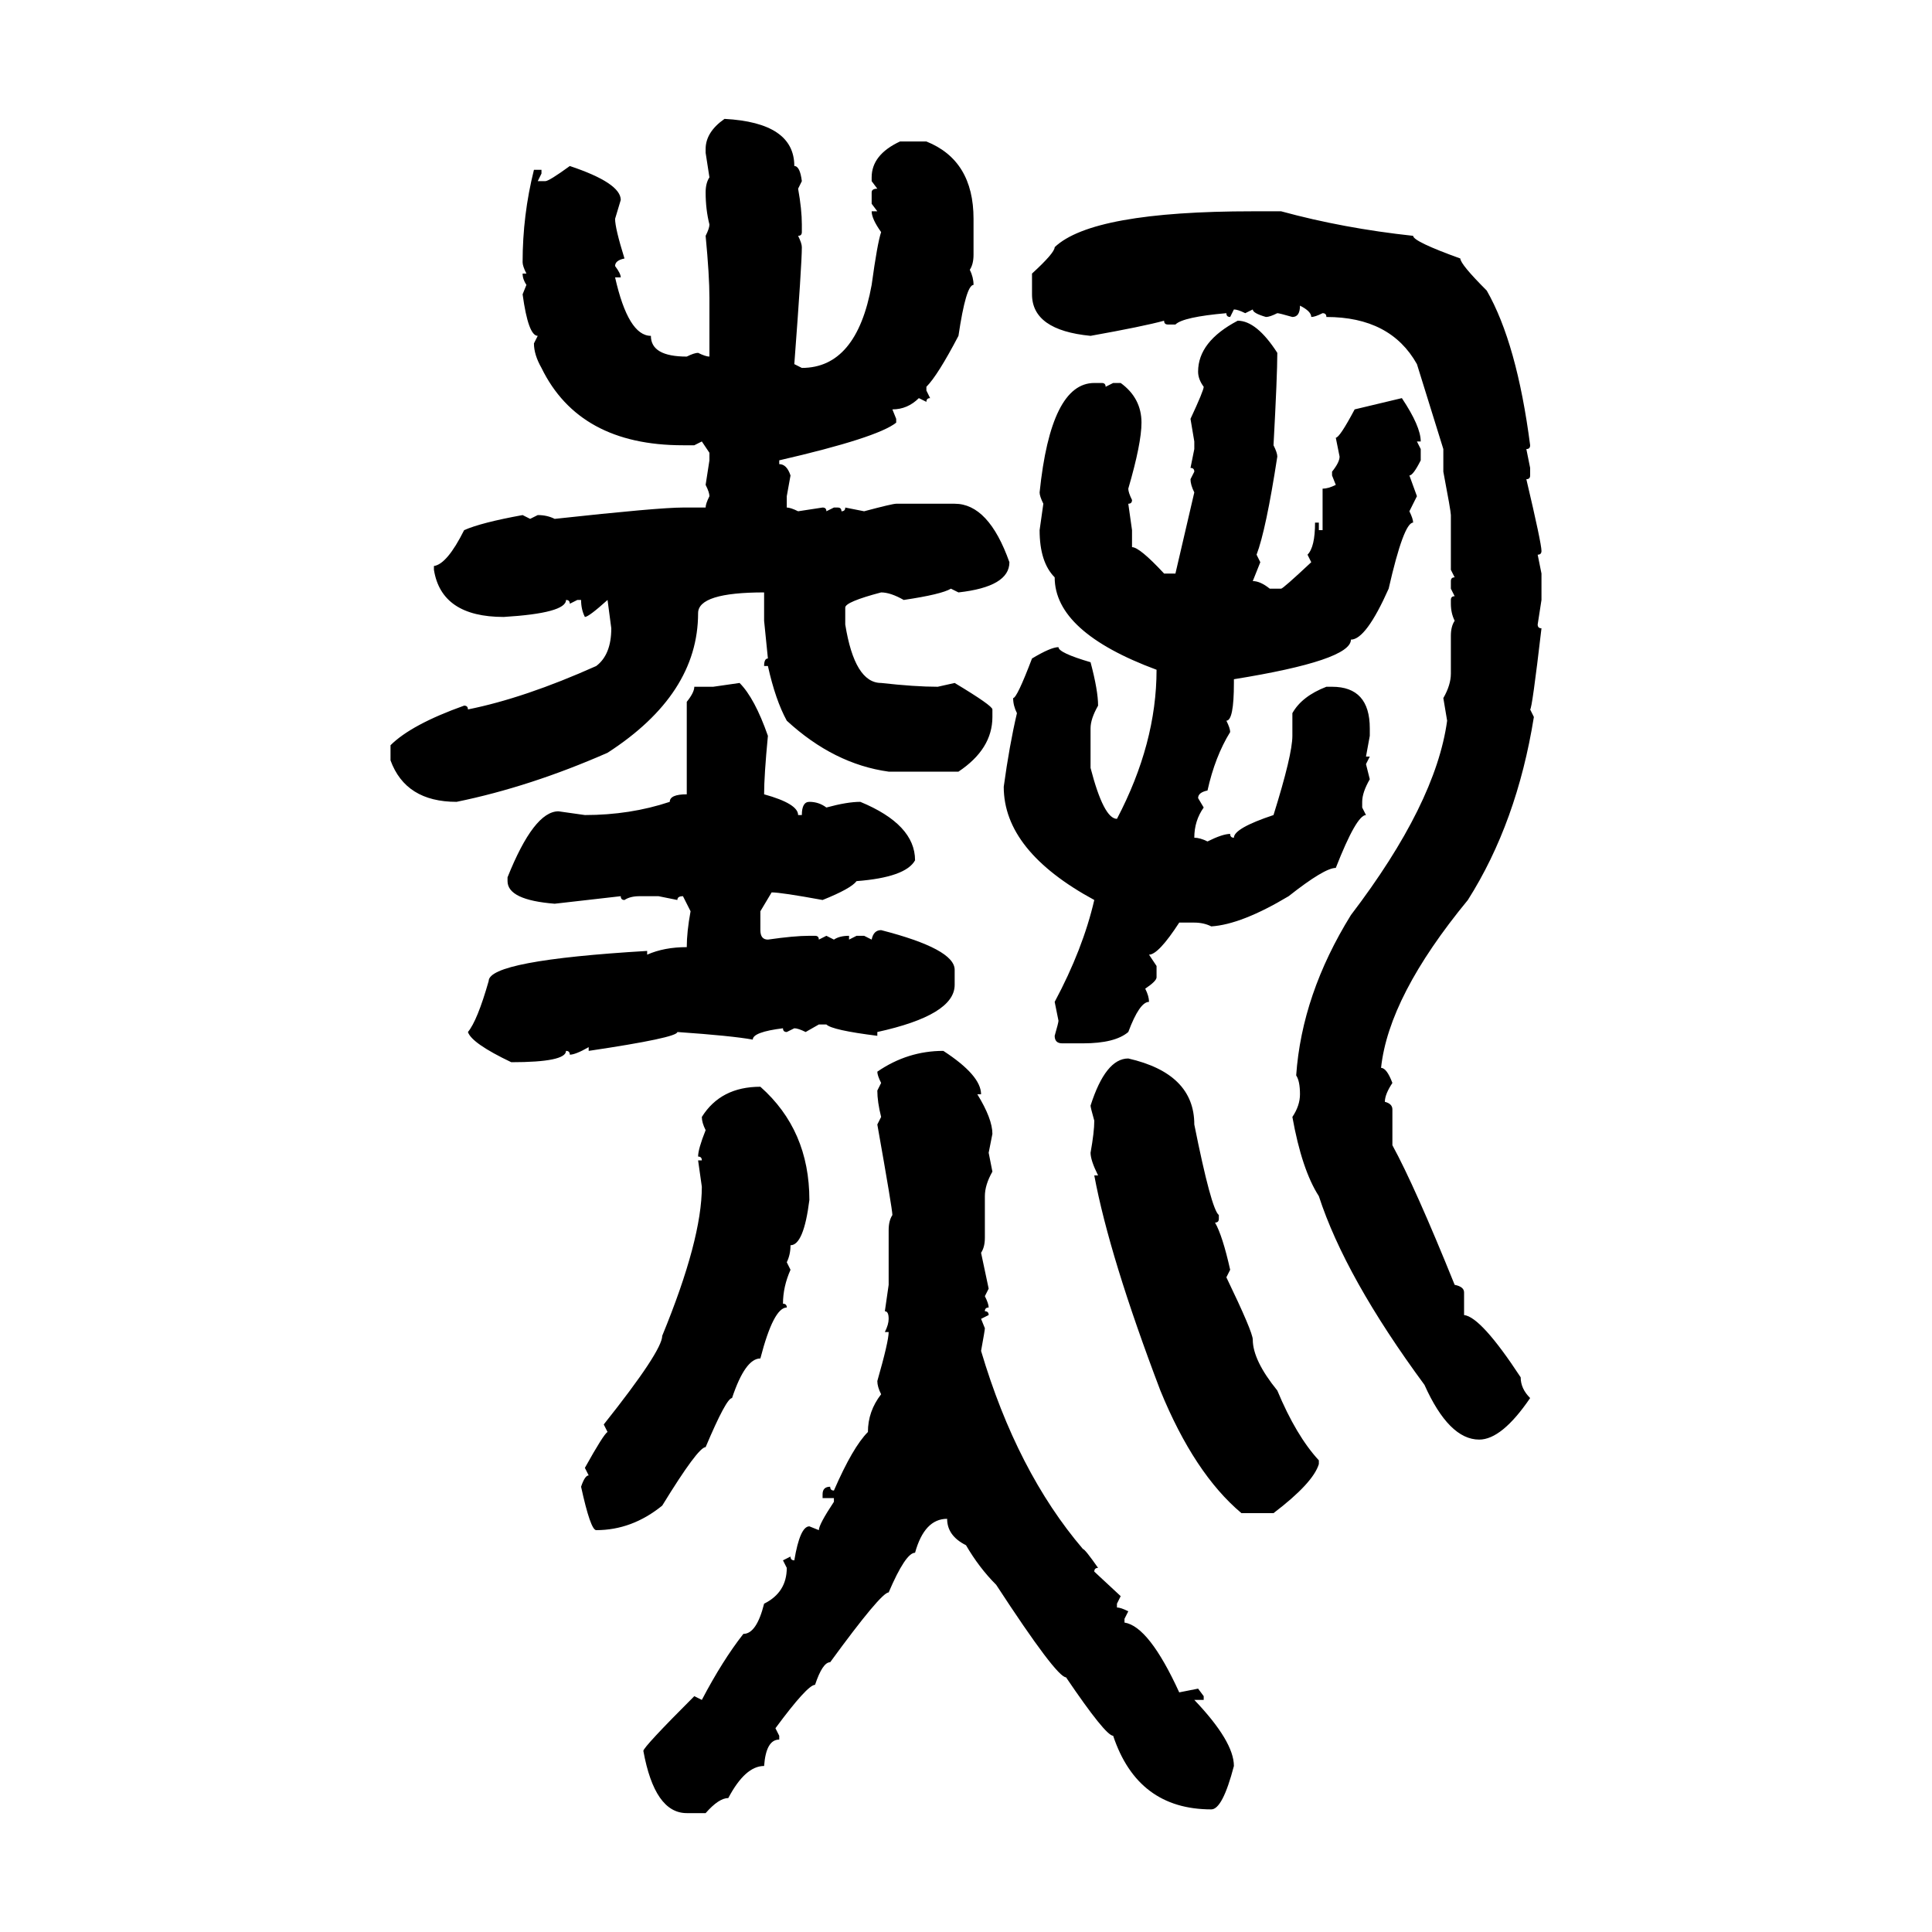 <svg xmlns="http://www.w3.org/2000/svg" xmlns:xlink="http://www.w3.org/1999/xlink" width="300" height="300"><path d="M112.50 18.46L112.50 18.46Q123.34 19.04 123.34 25.78L123.34 25.78Q124.22 25.78 124.51 28.13L124.51 28.13L123.93 29.30Q124.51 32.52 124.51 34.86L124.51 34.86L124.51 36.04Q124.51 36.62 123.93 36.62L123.93 36.62Q124.51 37.79 124.51 38.38L124.51 38.38Q124.51 41.02 123.34 56.54L123.34 56.54L124.51 57.13Q133.01 57.13 135.35 44.24L135.35 44.24Q136.23 37.79 136.82 36.04L136.82 36.04Q135.35 33.98 135.35 32.81L135.35 32.81L136.23 32.81L135.35 31.64L135.35 29.88Q135.35 29.30 136.23 29.30L136.23 29.30L135.35 28.13L135.35 27.54Q135.35 24.02 139.75 21.97L139.75 21.97L143.85 21.97Q151.17 24.90 151.17 33.98L151.17 33.98L151.17 39.55Q151.17 41.02 150.59 41.89L150.59 41.89Q151.17 43.07 151.17 44.24L151.17 44.24Q150 44.24 148.83 52.15L148.83 52.15Q145.61 58.30 143.85 60.06L143.85 60.06L143.85 60.64L144.43 61.82Q143.85 61.82 143.85 62.40L143.85 62.40L142.68 61.82Q140.92 63.57 138.57 63.57L138.57 63.57L139.16 65.04L139.16 65.63Q136.23 67.97 121.00 71.48L121.00 71.48L121.00 72.07Q122.17 72.07 122.75 73.83L122.75 73.83L122.17 77.05L122.17 78.81Q122.75 78.81 123.93 79.39L123.93 79.39L127.73 78.81Q128.32 78.81 128.32 79.39L128.32 79.39L129.49 78.81L130.08 78.81Q130.66 78.81 130.66 79.39L130.66 79.39Q131.25 79.39 131.25 78.81L131.25 78.81L134.18 79.39Q138.57 78.22 139.16 78.22L139.16 78.22L148.24 78.22Q153.52 78.22 156.74 87.30L156.74 87.30Q156.74 91.11 148.83 91.99L148.83 91.99L147.66 91.41Q146.19 92.29 140.33 93.16L140.33 93.16Q138.28 91.99 136.82 91.99L136.82 91.99Q131.25 93.46 131.25 94.34L131.25 94.34L131.25 96.97Q132.71 106.05 136.82 106.05L136.82 106.05Q142.09 106.64 145.61 106.64L145.61 106.64L148.24 106.05Q154.10 109.57 154.10 110.16L154.10 110.16L154.10 111.33Q154.10 116.31 148.83 119.82L148.83 119.82L137.99 119.82Q129.49 118.65 122.17 111.91L122.17 111.91Q120.41 108.69 119.24 103.42L119.24 103.42L118.65 103.42Q118.65 102.25 119.24 102.25L119.24 102.25L118.65 96.39L118.65 91.99Q108.40 91.99 108.40 95.21L108.40 95.21Q108.40 107.81 94.34 116.89L94.34 116.89Q82.32 122.17 70.90 124.51L70.90 124.51Q62.99 124.51 60.64 118.07L60.64 118.07L60.64 115.72Q63.87 112.50 72.07 109.57L72.07 109.57Q72.66 109.57 72.66 110.16L72.66 110.16Q81.45 108.40 92.58 103.42L92.58 103.42Q94.92 101.66 94.92 97.56L94.92 97.56L94.34 93.16Q91.41 95.80 90.82 95.80L90.82 95.80Q90.23 94.63 90.23 93.16L90.23 93.16L89.65 93.16L88.48 93.75Q88.48 93.16 87.89 93.16L87.89 93.16Q87.89 95.21 78.22 95.80L78.22 95.80Q68.55 95.80 67.38 88.48L67.38 88.48L67.38 87.89Q69.43 87.60 72.07 82.32L72.07 82.32Q74.71 81.15 81.15 79.98L81.15 79.98L82.32 80.57L83.50 79.98Q84.96 79.98 86.13 80.57L86.13 80.57Q102.25 78.81 106.05 78.81L106.05 78.81L109.57 78.81Q109.57 78.22 110.16 77.05L110.16 77.05Q110.16 76.46 109.57 75.29L109.57 75.29L110.16 71.48L110.16 70.31L108.98 68.55L107.81 69.14L106.05 69.14Q89.94 69.14 84.08 57.13L84.08 57.13Q82.91 55.08 82.91 53.32L82.91 53.32L83.50 52.15Q82.03 52.15 81.15 45.70L81.15 45.70L81.74 44.24Q81.15 43.36 81.15 42.48L81.15 42.48L81.74 42.48Q81.15 41.31 81.15 40.72L81.15 40.72Q81.15 33.40 82.91 26.37L82.91 26.37L84.08 26.37L84.08 26.95L83.50 28.13L84.67 28.13Q85.25 28.13 88.48 25.78L88.48 25.78Q96.39 28.42 96.39 31.05L96.39 31.05L95.51 33.98Q95.51 35.45 96.97 40.14L96.97 40.14Q95.51 40.43 95.51 41.31L95.51 41.31Q96.39 42.48 96.39 43.07L96.39 43.07L95.51 43.07Q97.56 52.15 101.07 52.15L101.07 52.15Q101.07 55.37 106.64 55.37L106.64 55.37Q107.81 54.79 108.40 54.79L108.40 54.79Q109.57 55.37 110.16 55.37L110.16 55.37L110.16 46.29Q110.16 42.77 109.57 36.62L109.57 36.62Q110.16 35.45 110.16 34.86L110.16 34.86Q109.57 32.52 109.57 29.88L109.57 29.88Q109.57 28.42 110.16 27.54L110.16 27.54L109.57 23.73L109.57 23.14Q109.57 20.51 112.50 18.46ZM194.53 32.81L194.53 32.81L198.93 32.81Q208.59 35.45 219.43 36.62L219.43 36.62Q219.43 37.50 226.76 40.14L226.76 40.14Q226.76 41.02 230.86 45.12L230.86 45.12Q235.55 53.32 237.60 69.14L237.60 69.14Q237.60 69.73 237.01 69.73L237.01 69.73L237.60 72.66L237.60 73.83Q237.60 74.41 237.01 74.41L237.01 74.41Q239.36 84.38 239.36 85.55L239.36 85.55Q239.36 86.13 238.77 86.13L238.77 86.13L239.36 89.06L239.36 93.16L238.77 96.97Q238.77 97.56 239.36 97.56L239.36 97.56Q237.89 110.16 237.60 110.16L237.60 110.16L238.18 111.33Q235.55 127.73 227.93 139.75L227.93 139.75Q215.63 154.69 214.45 165.82L214.45 165.82Q215.33 165.82 216.21 168.16L216.21 168.16Q215.04 169.92 215.04 171.09L215.04 171.09Q216.21 171.39 216.21 172.27L216.21 172.27L216.21 177.83Q219.73 184.28 225.88 199.51L225.88 199.51Q227.34 199.80 227.34 200.68L227.34 200.68L227.34 204.20Q229.98 204.49 236.13 213.87L236.13 213.87Q236.13 215.63 237.60 217.09L237.60 217.09Q233.20 223.54 229.69 223.54L229.69 223.54Q225 223.54 221.19 215.04L221.19 215.04Q208.89 198.34 204.79 185.74L204.79 185.74Q202.15 181.64 200.68 173.44L200.68 173.44Q201.86 171.68 201.86 169.92L201.86 169.92Q201.86 167.87 201.27 166.99L201.27 166.99Q202.15 154.39 209.77 142.09L209.77 142.09Q222.95 124.80 224.71 111.91L224.71 111.91L224.12 108.40Q225.29 106.35 225.29 104.59L225.29 104.59L225.29 98.73Q225.29 97.27 225.88 96.39L225.88 96.39Q225.29 95.21 225.29 93.75L225.29 93.75L225.29 93.16Q225.29 92.58 225.88 92.58L225.88 92.58L225.29 91.41L225.29 90.23Q225.29 89.65 225.88 89.65L225.88 89.65L225.29 88.48L225.29 79.98Q225.29 79.39 224.12 73.24L224.12 73.24L224.12 69.73L220.02 56.54Q215.92 49.22 205.96 49.22L205.96 49.22Q205.96 48.63 205.37 48.63L205.37 48.63Q204.20 49.22 203.61 49.22L203.61 49.22Q203.61 48.34 201.86 47.46L201.86 47.46Q201.86 49.22 200.68 49.22L200.68 49.22Q198.63 48.63 198.34 48.63L198.34 48.63Q197.17 49.22 196.58 49.22L196.58 49.22Q194.53 48.63 194.53 48.05L194.53 48.05L193.36 48.63Q192.19 48.05 191.60 48.05L191.60 48.05L191.02 49.22Q190.43 49.22 190.43 48.63L190.43 48.63Q183.69 49.22 182.52 50.39L182.52 50.39L181.35 50.39Q180.76 50.39 180.76 49.80L180.76 49.80Q177.54 50.68 169.34 52.15L169.34 52.15Q160.25 51.27 160.25 45.70L160.25 45.70L160.25 42.48Q163.77 39.26 163.77 38.38L163.77 38.38Q169.63 32.81 194.53 32.81ZM192.19 49.80L192.19 49.80Q195.12 49.80 198.34 54.79L198.34 54.79Q198.34 58.30 197.75 69.14L197.75 69.14Q198.34 70.31 198.34 70.90L198.34 70.90Q196.58 82.32 195.12 86.13L195.12 86.13L195.70 87.30L194.53 90.23Q195.70 90.23 197.17 91.41L197.17 91.41L198.93 91.41Q199.22 91.41 203.61 87.30L203.61 87.30L203.03 86.13Q204.20 84.96 204.20 81.15L204.20 81.15L204.79 81.15L204.79 82.32L205.37 82.32L205.37 75.88Q206.25 75.88 207.42 75.29L207.42 75.29L206.84 73.83L206.84 73.24Q208.01 71.78 208.01 70.90L208.01 70.90L207.42 67.97Q208.01 67.97 210.35 63.57L210.35 63.57L217.68 61.82Q220.61 66.21 220.61 68.55L220.61 68.55L220.02 68.55L220.61 69.73L220.61 71.48Q219.43 73.83 218.85 73.83L218.85 73.83L220.02 77.05L218.85 79.39Q219.43 80.57 219.43 81.15L219.43 81.15Q217.97 81.15 215.63 91.41L215.63 91.41Q212.11 99.32 209.77 99.32L209.77 99.32Q209.77 102.54 191.60 105.47L191.60 105.47L191.60 106.05Q191.60 111.91 190.43 111.91L190.43 111.91Q191.02 113.09 191.02 113.67L191.02 113.67Q188.67 117.48 187.50 122.75L187.50 122.75Q186.04 123.05 186.04 123.93L186.04 123.93L186.91 125.39Q185.45 127.44 185.45 130.08L185.45 130.08Q186.33 130.08 187.50 130.66L187.50 130.66Q189.84 129.49 191.02 129.49L191.02 129.49Q191.02 130.08 191.60 130.08L191.60 130.08Q191.60 128.61 197.75 126.56L197.75 126.56Q200.68 117.19 200.68 114.26L200.68 114.26L200.68 110.74Q202.15 108.11 205.96 106.64L205.96 106.64L206.84 106.64Q212.70 106.64 212.70 113.09L212.70 113.09L212.70 114.26L212.11 117.48L212.70 117.48L212.11 118.65L212.70 121.00Q211.52 123.05 211.52 124.51L211.52 124.51L211.52 125.39L212.11 126.56Q210.64 126.56 207.42 134.77L207.42 134.77Q205.66 134.77 200.10 139.16L200.10 139.16Q192.77 143.55 188.09 143.85L188.09 143.85Q186.91 143.26 185.45 143.26L185.45 143.26L183.11 143.26Q179.88 148.24 178.42 148.24L178.42 148.24L179.59 150L179.59 151.76Q179.59 152.34 177.83 153.52L177.83 153.52Q178.42 154.69 178.42 155.57L178.42 155.57Q176.95 155.57 175.20 160.25L175.20 160.25Q173.14 162.01 168.16 162.01L168.16 162.01L164.94 162.01Q163.77 162.01 163.77 160.84L163.77 160.84Q164.36 158.79 164.36 158.50L164.36 158.50L163.77 155.57Q168.16 147.36 169.92 139.75L169.92 139.75Q155.86 132.13 155.86 122.17L155.86 122.17Q156.74 115.72 157.91 110.74L157.91 110.74Q157.32 109.57 157.32 108.40L157.32 108.40Q157.91 108.40 160.25 102.25L160.25 102.25Q163.18 100.49 164.36 100.49L164.36 100.49Q164.36 101.37 169.34 102.83L169.34 102.83Q170.51 107.23 170.51 109.57L170.51 109.57Q169.34 111.62 169.34 113.09L169.34 113.09L169.34 119.24Q171.39 127.15 173.44 127.15L173.44 127.15Q179.59 115.43 179.59 104.00L179.59 104.00Q163.77 98.14 163.77 89.65L163.77 89.65Q161.43 87.30 161.43 82.32L161.43 82.32L162.01 78.22Q161.43 77.05 161.43 76.46L161.43 76.46Q163.18 59.47 169.92 59.47L169.92 59.47L171.09 59.47Q171.68 59.47 171.68 60.06L171.68 60.06L172.85 59.47L174.02 59.47Q177.25 61.82 177.25 65.63L177.25 65.63Q177.25 68.85 175.20 75.88L175.20 75.88Q175.20 76.46 175.78 77.64L175.78 77.64Q175.78 78.22 175.20 78.22L175.20 78.22L175.78 82.32L175.78 84.96Q176.95 84.96 180.76 89.06L180.76 89.06L182.52 89.06L185.45 76.46Q184.86 75.29 184.86 74.41L184.86 74.41L185.45 73.24Q185.45 72.66 184.86 72.66L184.86 72.66L185.45 69.73L185.45 68.55L184.86 65.04Q186.91 60.64 186.91 60.06L186.91 60.06Q186.04 58.89 186.04 57.71L186.04 57.71Q186.04 53.03 192.19 49.80ZM110.74 106.64L114.84 106.05Q117.19 108.40 119.24 114.26L119.24 114.26Q118.65 120.41 118.65 123.34L118.65 123.34Q123.93 124.80 123.93 126.56L123.93 126.56L124.51 126.56Q124.51 124.51 125.68 124.51L125.68 124.51Q127.15 124.51 128.32 125.39L128.32 125.39Q131.54 124.51 133.59 124.51L133.59 124.51Q142.09 128.03 142.09 133.59L142.09 133.59Q140.63 136.23 133.01 136.82L133.01 136.82Q132.13 137.99 127.73 139.75L127.73 139.75Q121.29 138.57 119.82 138.57L119.82 138.57L118.07 141.50L118.07 144.43Q118.07 145.90 119.24 145.90L119.24 145.90Q123.34 145.31 125.68 145.31L125.68 145.31L126.56 145.31Q127.15 145.31 127.15 145.90L127.15 145.90L128.32 145.31L129.49 145.90Q130.37 145.31 131.84 145.31L131.84 145.31L131.84 145.90L133.01 145.31L134.18 145.31L135.35 145.90Q135.64 144.43 136.82 144.43L136.82 144.43Q148.24 147.36 148.24 150.59L148.24 150.59L148.24 152.93Q148.24 157.62 136.23 160.25L136.23 160.25L136.23 160.84Q129.20 159.96 128.32 159.08L128.32 159.08L127.15 159.08L125.10 160.25Q123.93 159.67 123.34 159.67L123.34 159.67L122.17 160.25Q121.58 160.25 121.58 159.67L121.58 159.67Q116.89 160.25 116.89 161.43L116.89 161.43Q113.67 160.84 105.18 160.25L105.18 160.25Q105.18 161.13 91.41 163.18L91.41 163.18L91.41 162.60Q89.36 163.77 88.48 163.77L88.48 163.77Q88.48 163.18 87.89 163.18L87.89 163.18Q87.89 164.94 79.39 164.94L79.39 164.94Q73.24 162.01 72.66 160.25L72.66 160.25Q74.12 158.50 75.88 152.34L75.88 152.34Q75.88 149.12 100.49 147.66L100.49 147.66L100.49 148.24Q103.13 147.07 106.64 147.07L106.64 147.07Q106.64 144.73 107.23 141.50L107.23 141.50L106.05 139.16Q105.18 139.16 105.18 139.75L105.18 139.75L102.25 139.16L99.32 139.16Q97.85 139.16 96.97 139.75L96.97 139.75Q96.39 139.75 96.39 139.16L96.39 139.16L86.13 140.33Q78.81 139.75 78.81 136.82L78.81 136.82L78.81 136.23Q82.91 125.98 86.72 125.98L86.72 125.98L90.82 126.56Q97.85 126.56 104.00 124.51L104.00 124.51Q104.00 123.34 106.64 123.34L106.64 123.34L106.64 108.98Q107.81 107.52 107.81 106.64L107.81 106.64L110.74 106.64ZM146.48 163.18L146.48 163.18Q152.34 166.99 152.34 169.92L152.34 169.92L151.76 169.92Q154.10 173.73 154.10 176.07L154.10 176.07L153.52 179.00L154.10 181.93Q152.93 183.98 152.93 185.74L152.93 185.74L152.93 192.19Q152.93 193.65 152.34 194.53L152.34 194.53L153.52 200.10L152.93 201.27Q153.52 202.44 153.52 203.03L153.52 203.03Q152.93 203.03 152.93 203.61L152.93 203.61Q153.52 203.61 153.52 204.20L153.52 204.20L152.34 204.79L152.93 206.25Q152.93 206.54 152.34 209.77L152.34 209.77Q157.91 228.52 168.16 240.53L168.16 240.53Q168.46 240.53 170.51 243.46L170.51 243.46Q169.92 243.46 169.92 244.04L169.92 244.04L174.02 247.85L173.44 249.02L173.44 249.61Q174.02 249.61 175.20 250.20L175.20 250.20L174.61 251.37L174.61 251.95Q178.42 252.54 183.11 262.79L183.11 262.79L186.04 262.21L186.91 263.38L186.91 263.96L185.45 263.96Q191.60 270.41 191.60 274.22L191.60 274.22Q189.84 280.96 188.09 280.96L188.09 280.96Q176.66 280.96 172.85 269.53L172.85 269.53Q171.68 269.53 165.53 260.45L165.53 260.45Q164.06 260.45 154.69 246.09L154.69 246.09Q152.05 243.46 150 239.94L150 239.94Q147.07 238.48 147.07 235.84L147.07 235.84Q143.55 235.84 142.09 241.11L142.09 241.11Q140.63 241.11 137.99 247.27L137.99 247.27Q136.82 247.27 128.91 258.11L128.91 258.11Q127.73 258.11 126.56 261.62L126.56 261.62Q125.39 261.62 120.41 268.36L120.41 268.36L121.00 269.53L121.00 270.12Q118.95 270.12 118.65 274.22L118.65 274.22Q115.72 274.22 113.09 279.20L113.09 279.20Q111.62 279.20 109.57 281.54L109.57 281.54L106.64 281.54Q101.66 281.54 99.90 271.88L99.90 271.88Q99.90 271.29 107.81 263.38L107.81 263.38L108.98 263.96Q112.21 257.81 115.43 253.71L115.43 253.71Q117.48 253.71 118.65 249.02L118.65 249.02Q122.17 247.27 122.17 243.46L122.17 243.46L121.58 242.29L122.75 241.70Q122.75 242.29 123.34 242.29L123.34 242.29Q124.22 237.01 125.68 237.01L125.68 237.01L127.15 237.60Q127.15 236.72 129.49 233.20L129.49 233.20L129.49 232.62L127.73 232.62L127.73 232.03Q127.73 230.86 128.91 230.86L128.91 230.86Q128.91 231.45 129.49 231.45L129.49 231.45Q132.42 224.71 134.77 222.36L134.77 222.36Q134.77 219.14 136.82 216.50L136.82 216.50Q136.23 215.33 136.23 214.45L136.23 214.45Q137.99 208.30 137.99 206.84L137.99 206.84L137.40 206.84Q137.99 205.66 137.99 204.79L137.99 204.79Q137.99 203.61 137.40 203.61L137.40 203.61L137.99 199.51L137.99 191.02Q137.99 189.55 138.57 188.67L138.57 188.67Q138.57 187.79 136.23 174.61L136.23 174.61L136.82 173.44Q136.23 171.09 136.23 169.34L136.23 169.34L136.82 168.16Q136.23 166.99 136.23 166.41L136.23 166.41Q140.92 163.18 146.48 163.18ZM175.20 164.36L175.20 164.36Q185.45 166.70 185.45 174.61L185.45 174.61Q188.09 187.79 189.26 188.67L189.26 188.67L189.26 189.26Q189.26 189.84 188.67 189.84L188.67 189.84Q189.84 191.89 191.02 197.17L191.02 197.17L190.43 198.34Q194.53 206.84 194.53 208.01L194.53 208.01Q194.53 211.23 198.34 215.92L198.34 215.92Q201.27 222.95 204.79 226.76L204.79 226.76L204.79 227.34Q203.91 230.27 197.75 234.96L197.75 234.96L192.77 234.96Q185.45 228.81 180.18 215.92L180.18 215.92Q172.27 195.12 169.92 182.52L169.92 182.52L170.51 182.52Q169.34 180.18 169.34 179.00L169.34 179.00Q169.92 175.78 169.92 174.02L169.92 174.02Q169.34 171.97 169.34 171.68L169.34 171.68Q171.68 164.36 175.20 164.36ZM118.07 168.75L118.07 168.75Q125.68 175.49 125.68 186.33L125.68 186.33Q124.80 193.36 122.75 193.36L122.75 193.36Q122.75 194.82 122.17 196.00L122.17 196.00L122.75 197.17Q121.58 199.80 121.58 202.44L121.58 202.44Q122.17 202.44 122.17 203.03L122.17 203.03Q120.12 203.03 118.07 210.94L118.07 210.94Q115.72 210.94 113.67 217.09L113.67 217.09Q112.79 217.09 109.57 224.71L109.57 224.71Q108.40 224.71 102.83 233.79L102.83 233.79Q98.14 237.60 92.58 237.60L92.58 237.60Q91.70 237.60 90.23 230.86L90.23 230.86Q90.82 229.10 91.41 229.10L91.41 229.10L90.82 227.93Q93.75 222.66 94.34 222.36L94.34 222.36L93.75 221.19Q102.83 209.77 102.83 207.42L102.83 207.42Q108.98 192.48 108.98 184.28L108.98 184.28L108.40 180.18L108.98 180.18Q108.98 179.59 108.40 179.59L108.40 179.59Q108.40 178.42 109.57 175.49L109.57 175.49Q108.98 174.32 108.98 173.44L108.98 173.44Q111.91 168.75 118.07 168.75Z"/></svg>